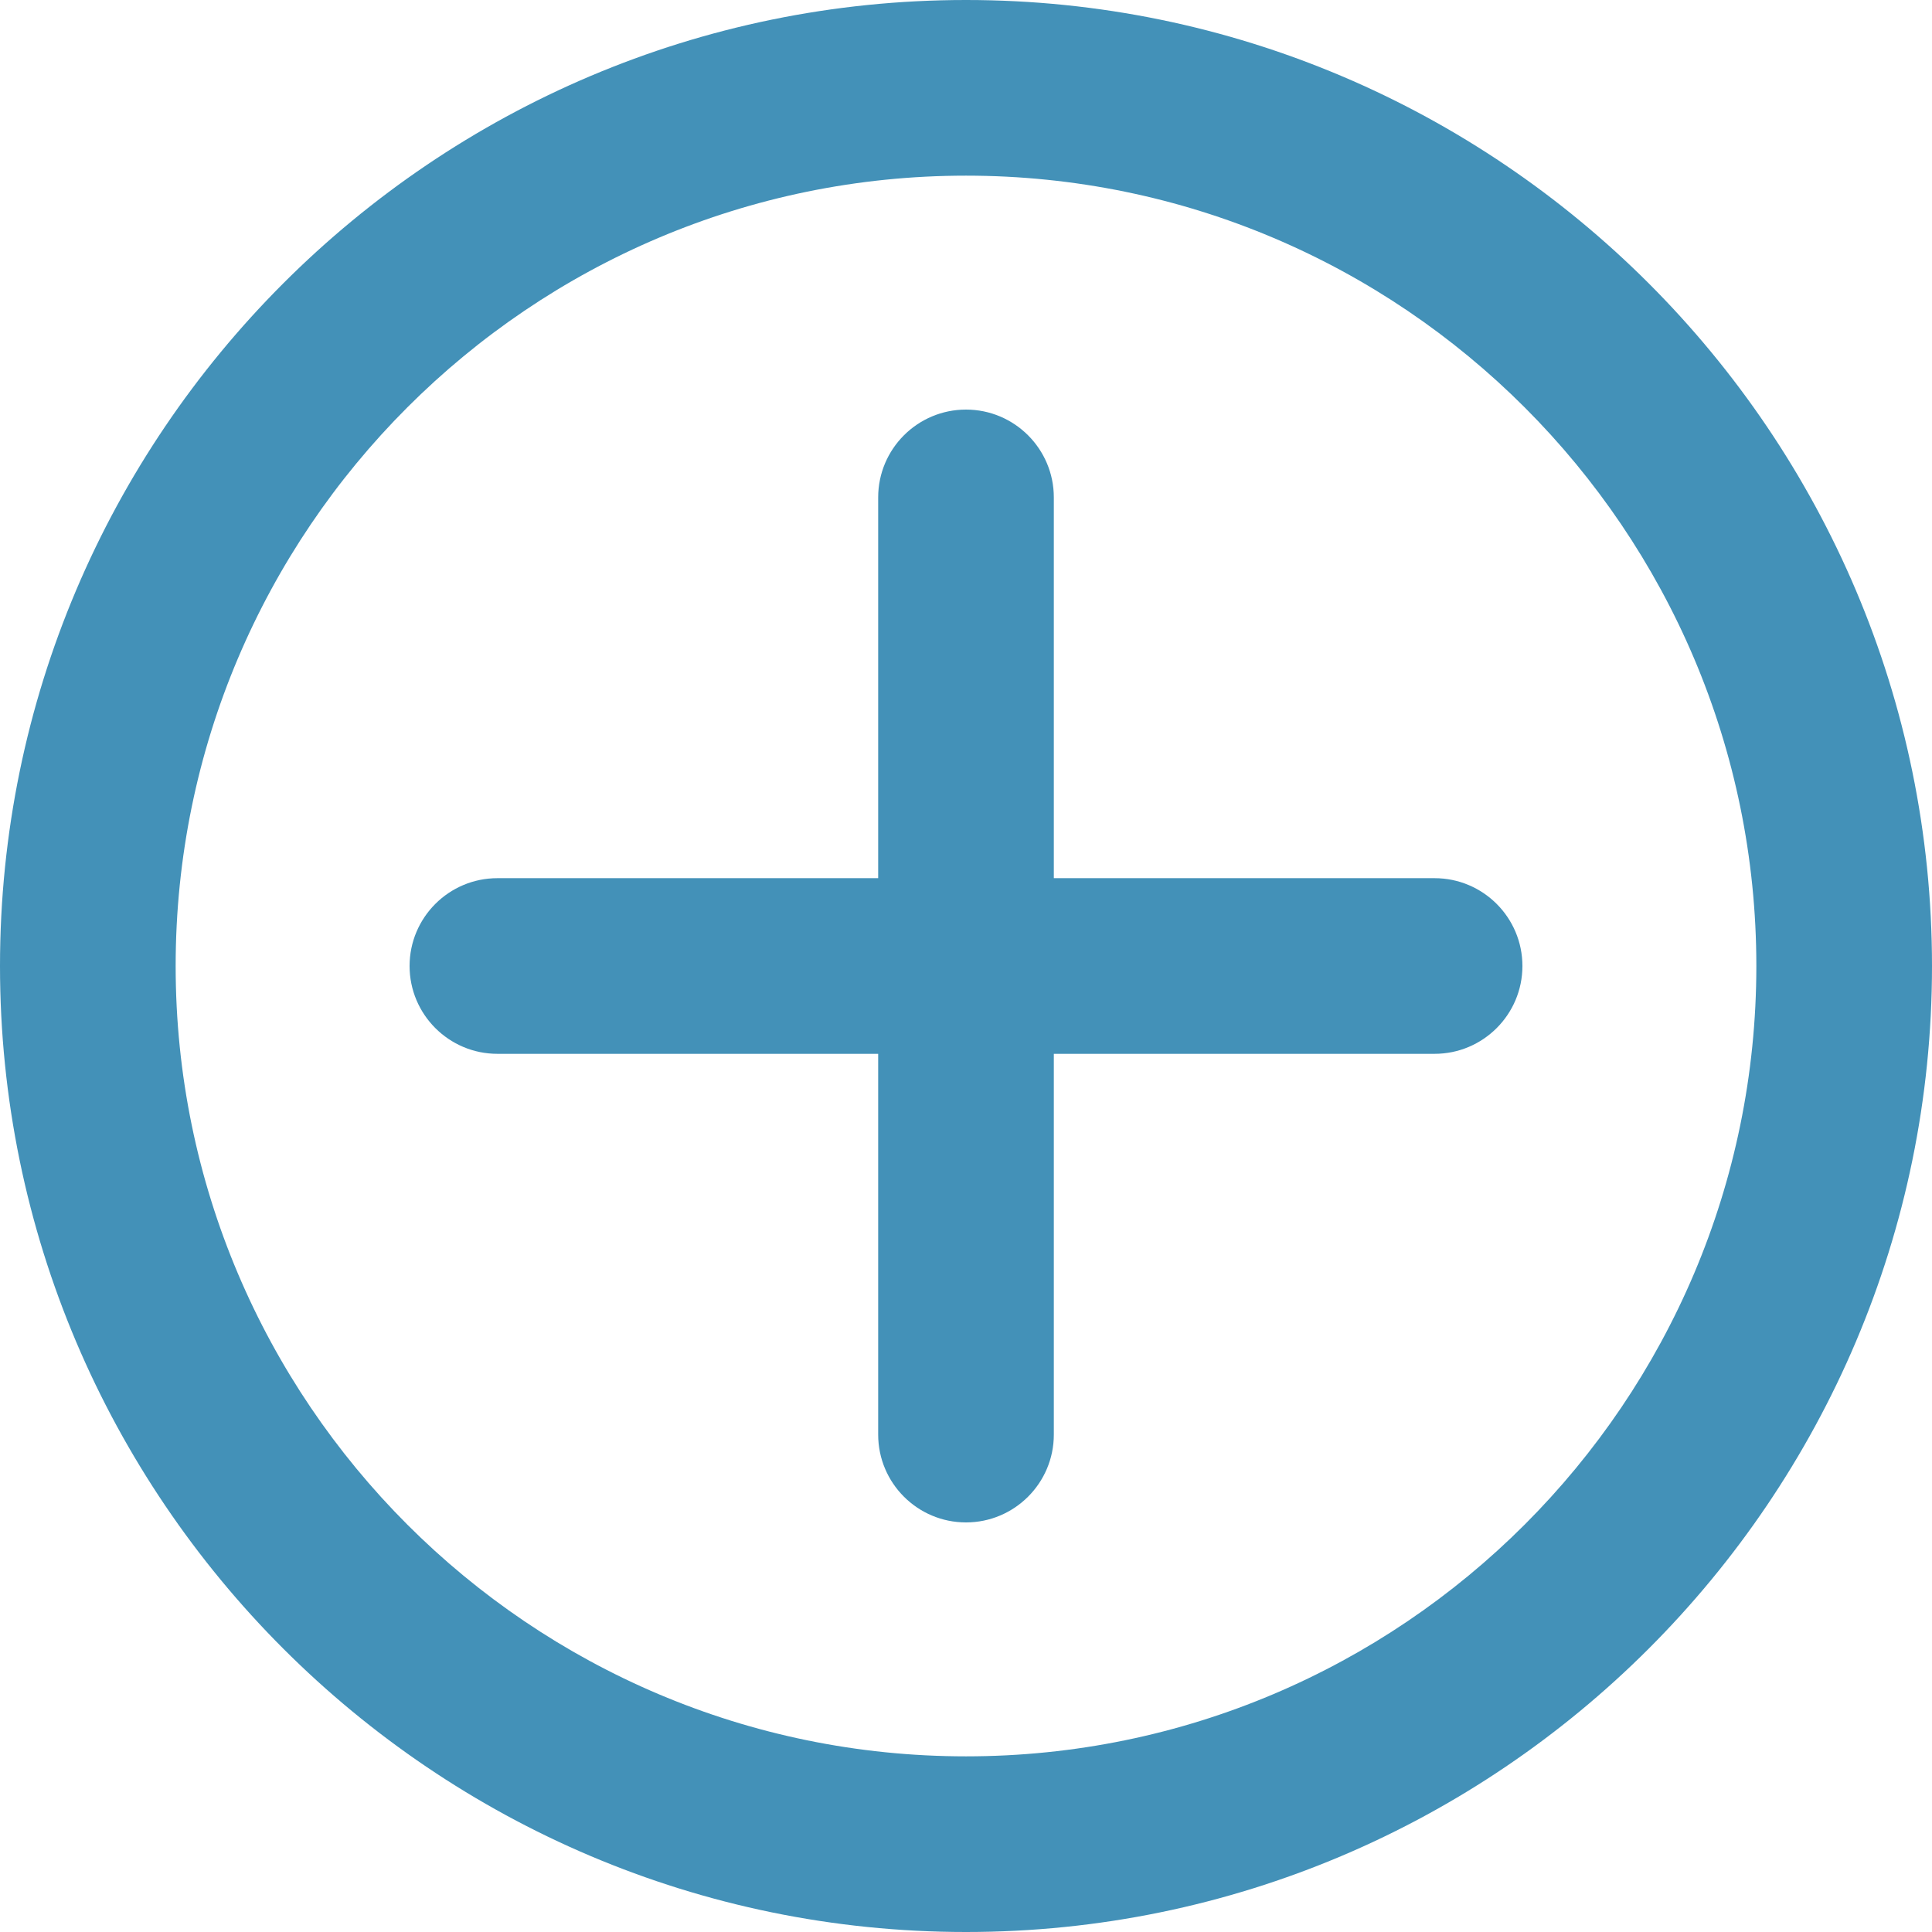 <svg width="24" height="24" viewBox="0 0 24 24" fill="none" xmlns="http://www.w3.org/2000/svg">
<path d="M12 0C5.385 0 0 5.385 0 12C0 18.615 5.385 24 12 24C18.615 24 24 18.615 24 12C24 5.385 18.615 0 12 0ZM12 21.818C6.585 21.818 2.182 17.415 2.182 12C2.182 6.585 6.585 2.182 12 2.182C17.415 2.182 21.818 6.585 21.818 12C21.818 17.415 17.415 21.818 12 21.818Z" fill="#4391B8"/>
<path d="M17.821 10.909H13.091V6.179C13.091 5.577 12.602 5.088 12 5.088C11.398 5.088 10.909 5.577 10.909 6.179V10.909H6.179C5.577 10.909 5.088 11.398 5.088 12C5.088 12.602 5.577 13.091 6.179 13.091H10.909V17.821C10.909 18.423 11.398 18.912 12 18.912C12.602 18.912 13.091 18.423 13.091 17.821V13.091H17.821C18.423 13.091 18.912 12.602 18.912 12C18.912 11.398 18.423 10.909 17.821 10.909Z" fill="#4391B8"/>
</svg>
